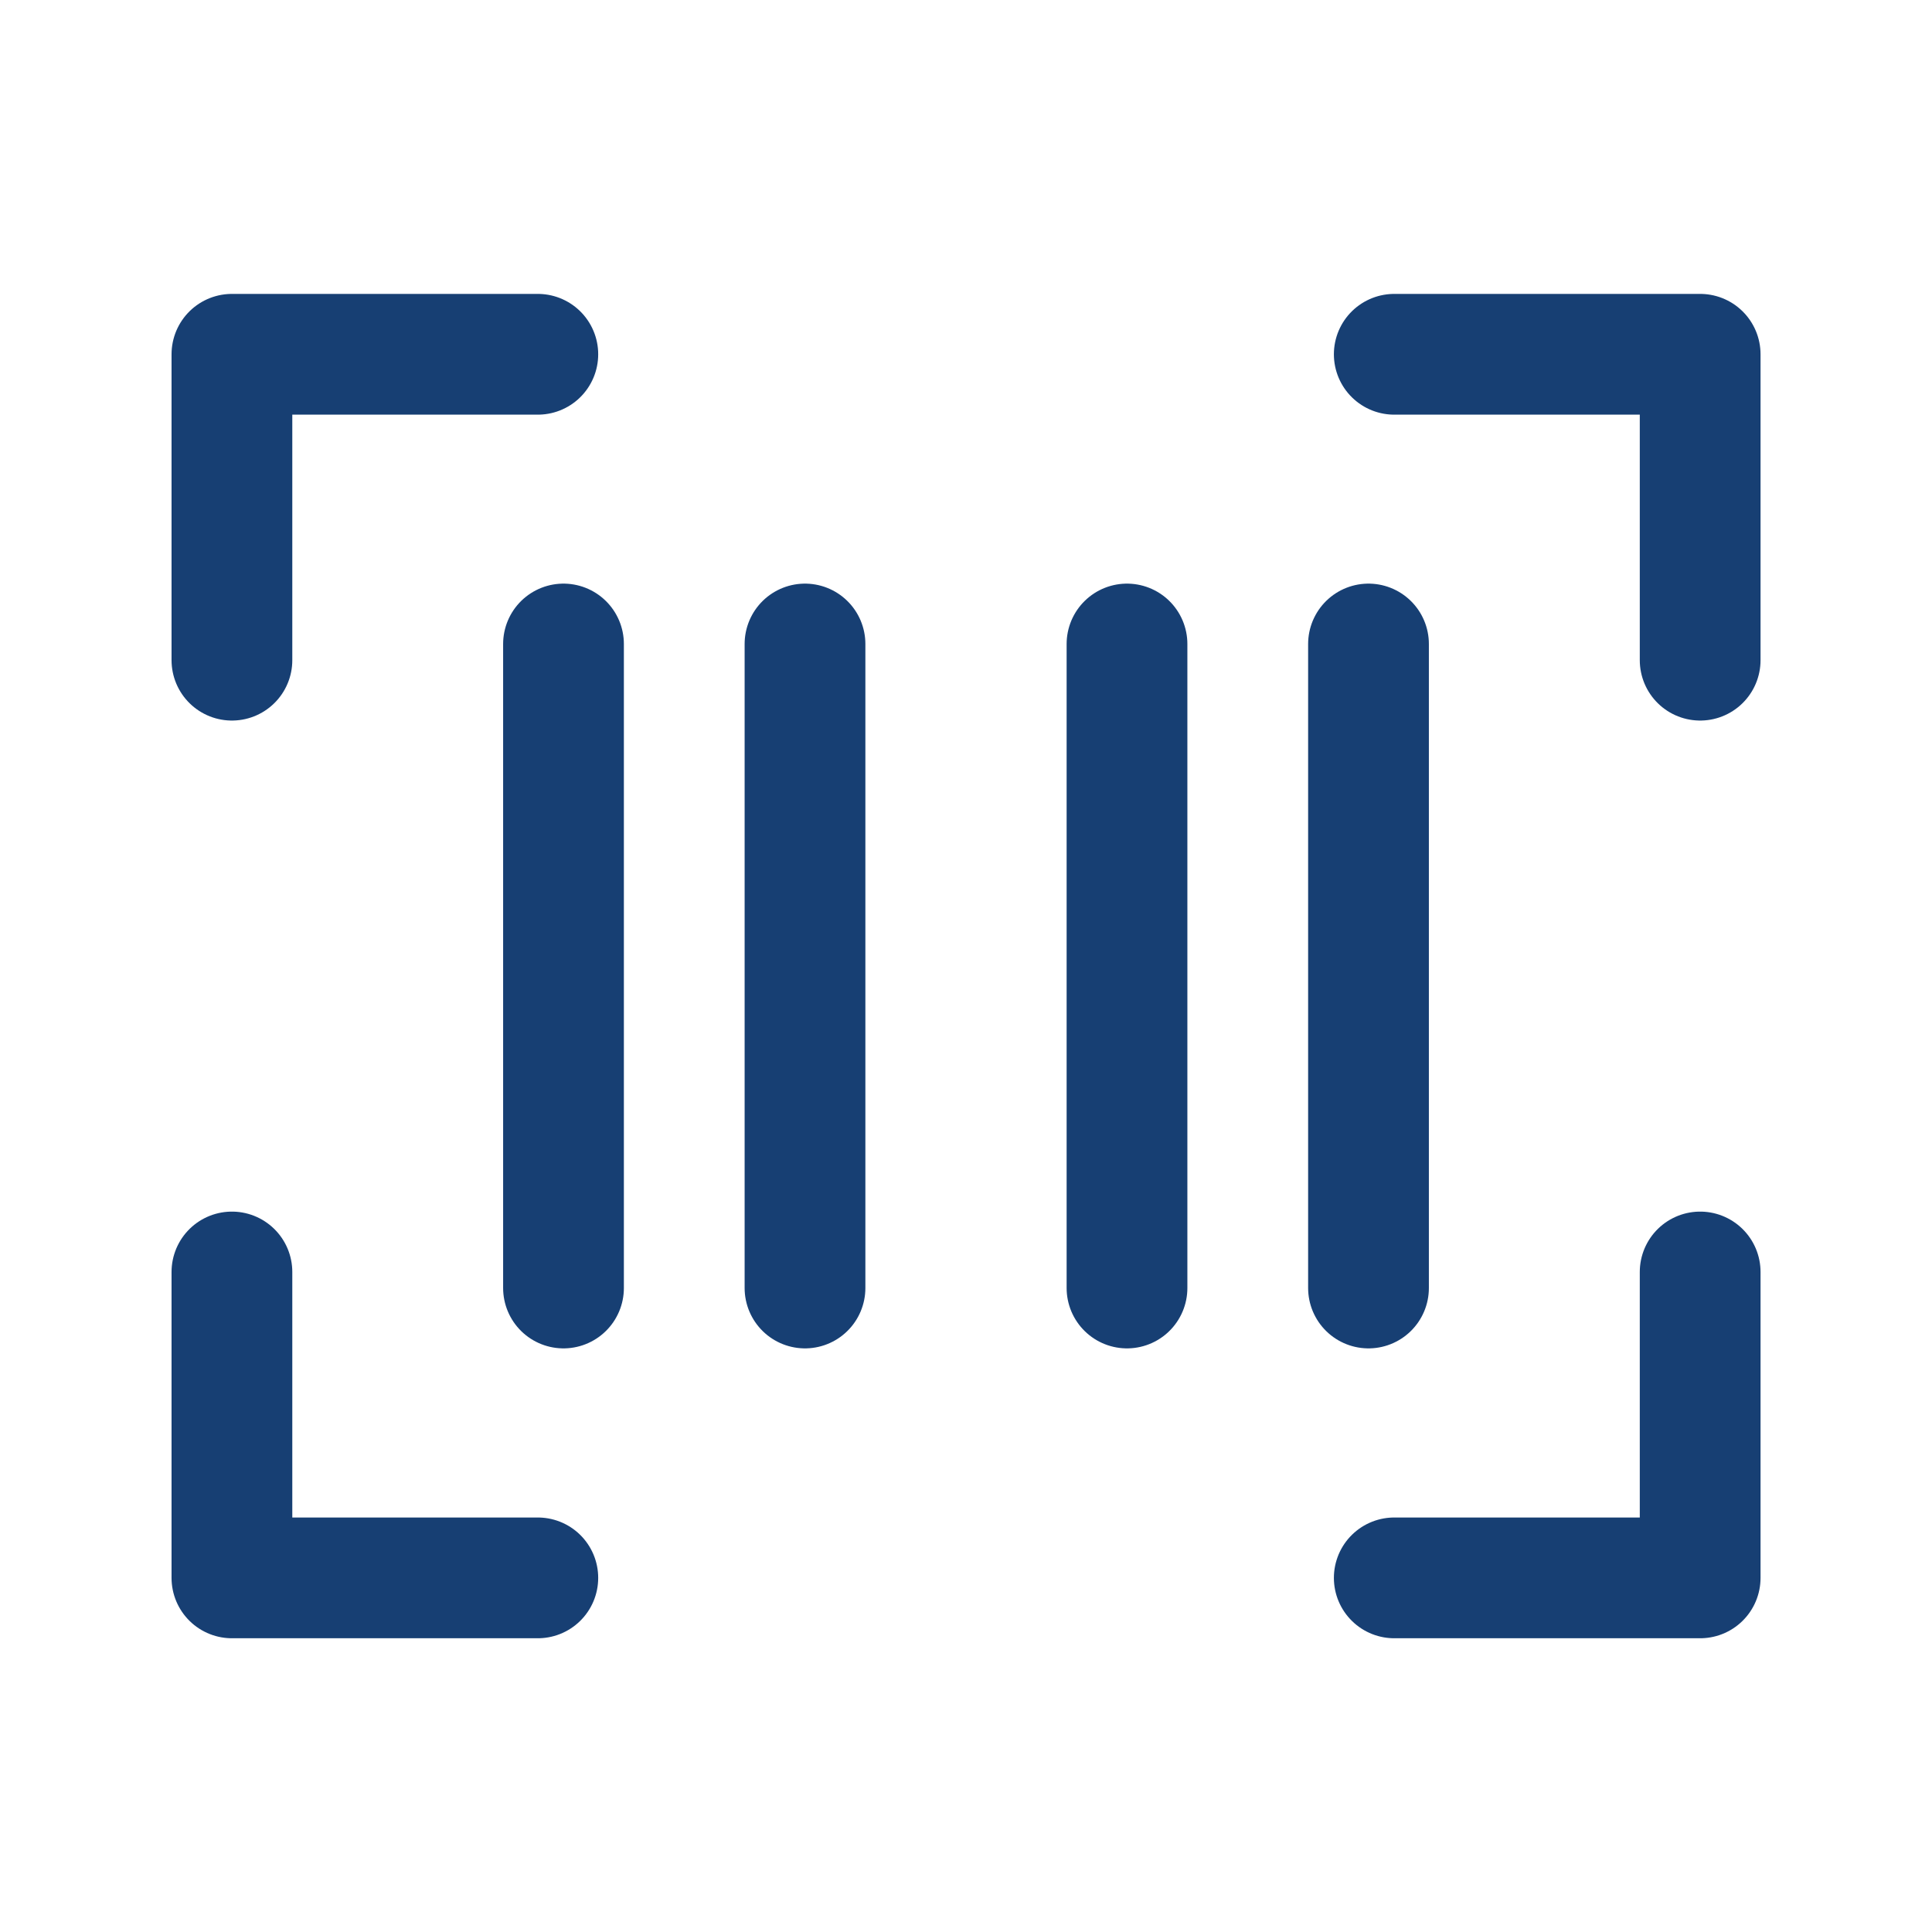 <svg xmlns="http://www.w3.org/2000/svg" width="24" height="24" viewBox="0 0 24 24">
  <g id="Grupo_2928" data-name="Grupo 2928" transform="translate(-0.252 -0.252)">
    <rect id="Retângulo_1316" data-name="Retângulo 1316" width="24" height="24" transform="translate(0.252 0.252)" fill="none"/>
    <path id="Caminho_1134" data-name="Caminho 1134" d="M184,48h3.8v3.8" transform="translate(-166.428 -43.347)" fill="none" stroke="#173f73" stroke-linecap="round" stroke-linejoin="round" stroke-width="1.5"/>
    <path id="Caminho_1135" data-name="Caminho 1135" d="M35.8,171.8H32V168" transform="translate(-28.867 -151.947)" fill="none" stroke="#173f73" stroke-linecap="round" stroke-linejoin="round" stroke-width="1.5"/>
    <path id="Caminho_1136" data-name="Caminho 1136" d="M187.8,168v3.8H184" transform="translate(-166.428 -151.947)" fill="none" stroke="#173f73" stroke-linecap="round" stroke-linejoin="round" stroke-width="1.5"/>
    <path id="Caminho_1137" data-name="Caminho 1137" d="M32,51.8V48h3.8" transform="translate(-28.867 -43.347)" fill="none" stroke="#173f73" stroke-linecap="round" stroke-linejoin="round" stroke-width="1.5"/>
    <line id="Linha_42" data-name="Linha 42" y2="8" transform="translate(7.252 8.252)" fill="none" stroke="#173f73" stroke-linecap="round" stroke-linejoin="round" stroke-width="1.5"/>
    <line id="Linha_43" data-name="Linha 43" y2="8" transform="translate(17.252 8.252)" fill="none" stroke="#173f73" stroke-linecap="round" stroke-linejoin="round" stroke-width="1.5"/>
    <line id="Linha_44" data-name="Linha 44" y2="8" transform="translate(14.252 8.252)" fill="none" stroke="#173f73" stroke-linecap="round" stroke-linejoin="round" stroke-width="1.5"/>
    <line id="Linha_45" data-name="Linha 45" y2="8" transform="translate(10.252 8.252)" fill="none" stroke="#173f73" stroke-linecap="round" stroke-linejoin="round" stroke-width="1.5"/>
  </g>
</svg>
